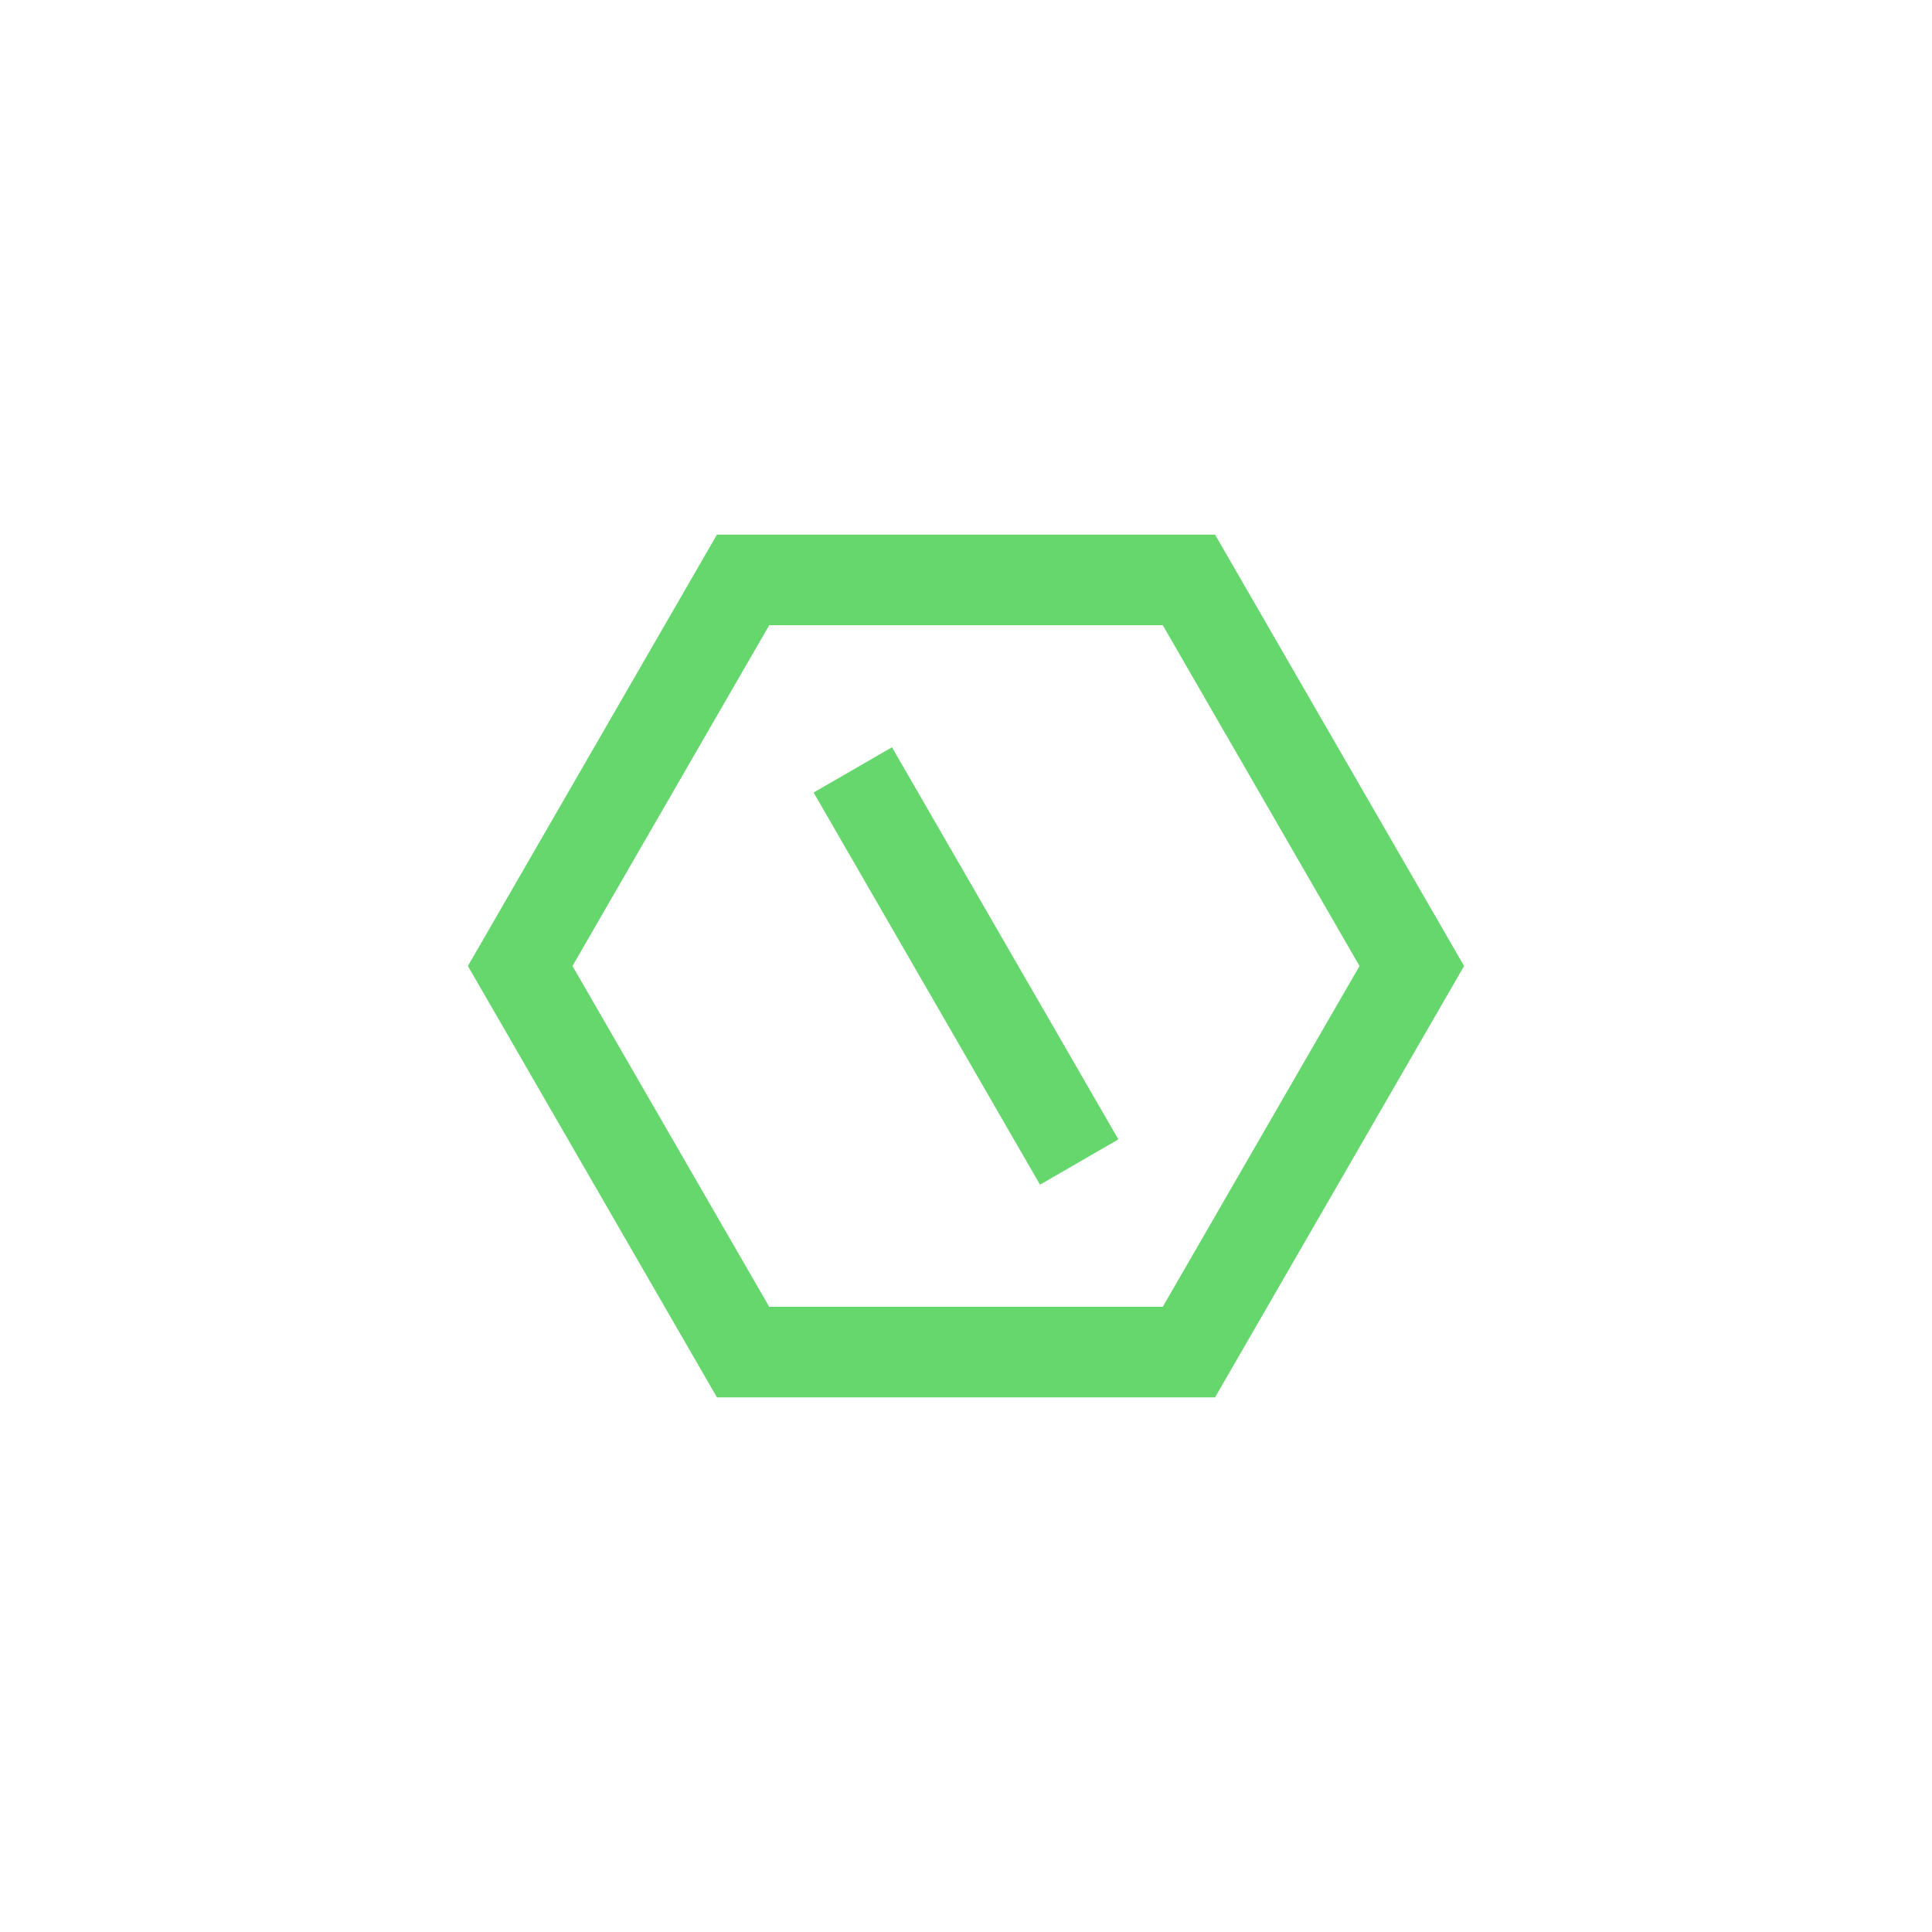 <svg width="32" height="32" viewBox="0 0 32 32" fill="none" xmlns="http://www.w3.org/2000/svg">
<path d="M20.125 8.855L24.25 16L20.125 23.145H11.875L7.75 16L11.875 8.855H20.125ZM19.259 10.355H12.741L9.482 16L12.741 21.645H19.259L22.518 16L19.259 10.355ZM13.476 13.127L14.774 12.377L18.524 18.872L17.226 19.622L13.476 13.127Z" fill="#65D76D"/>
</svg>
